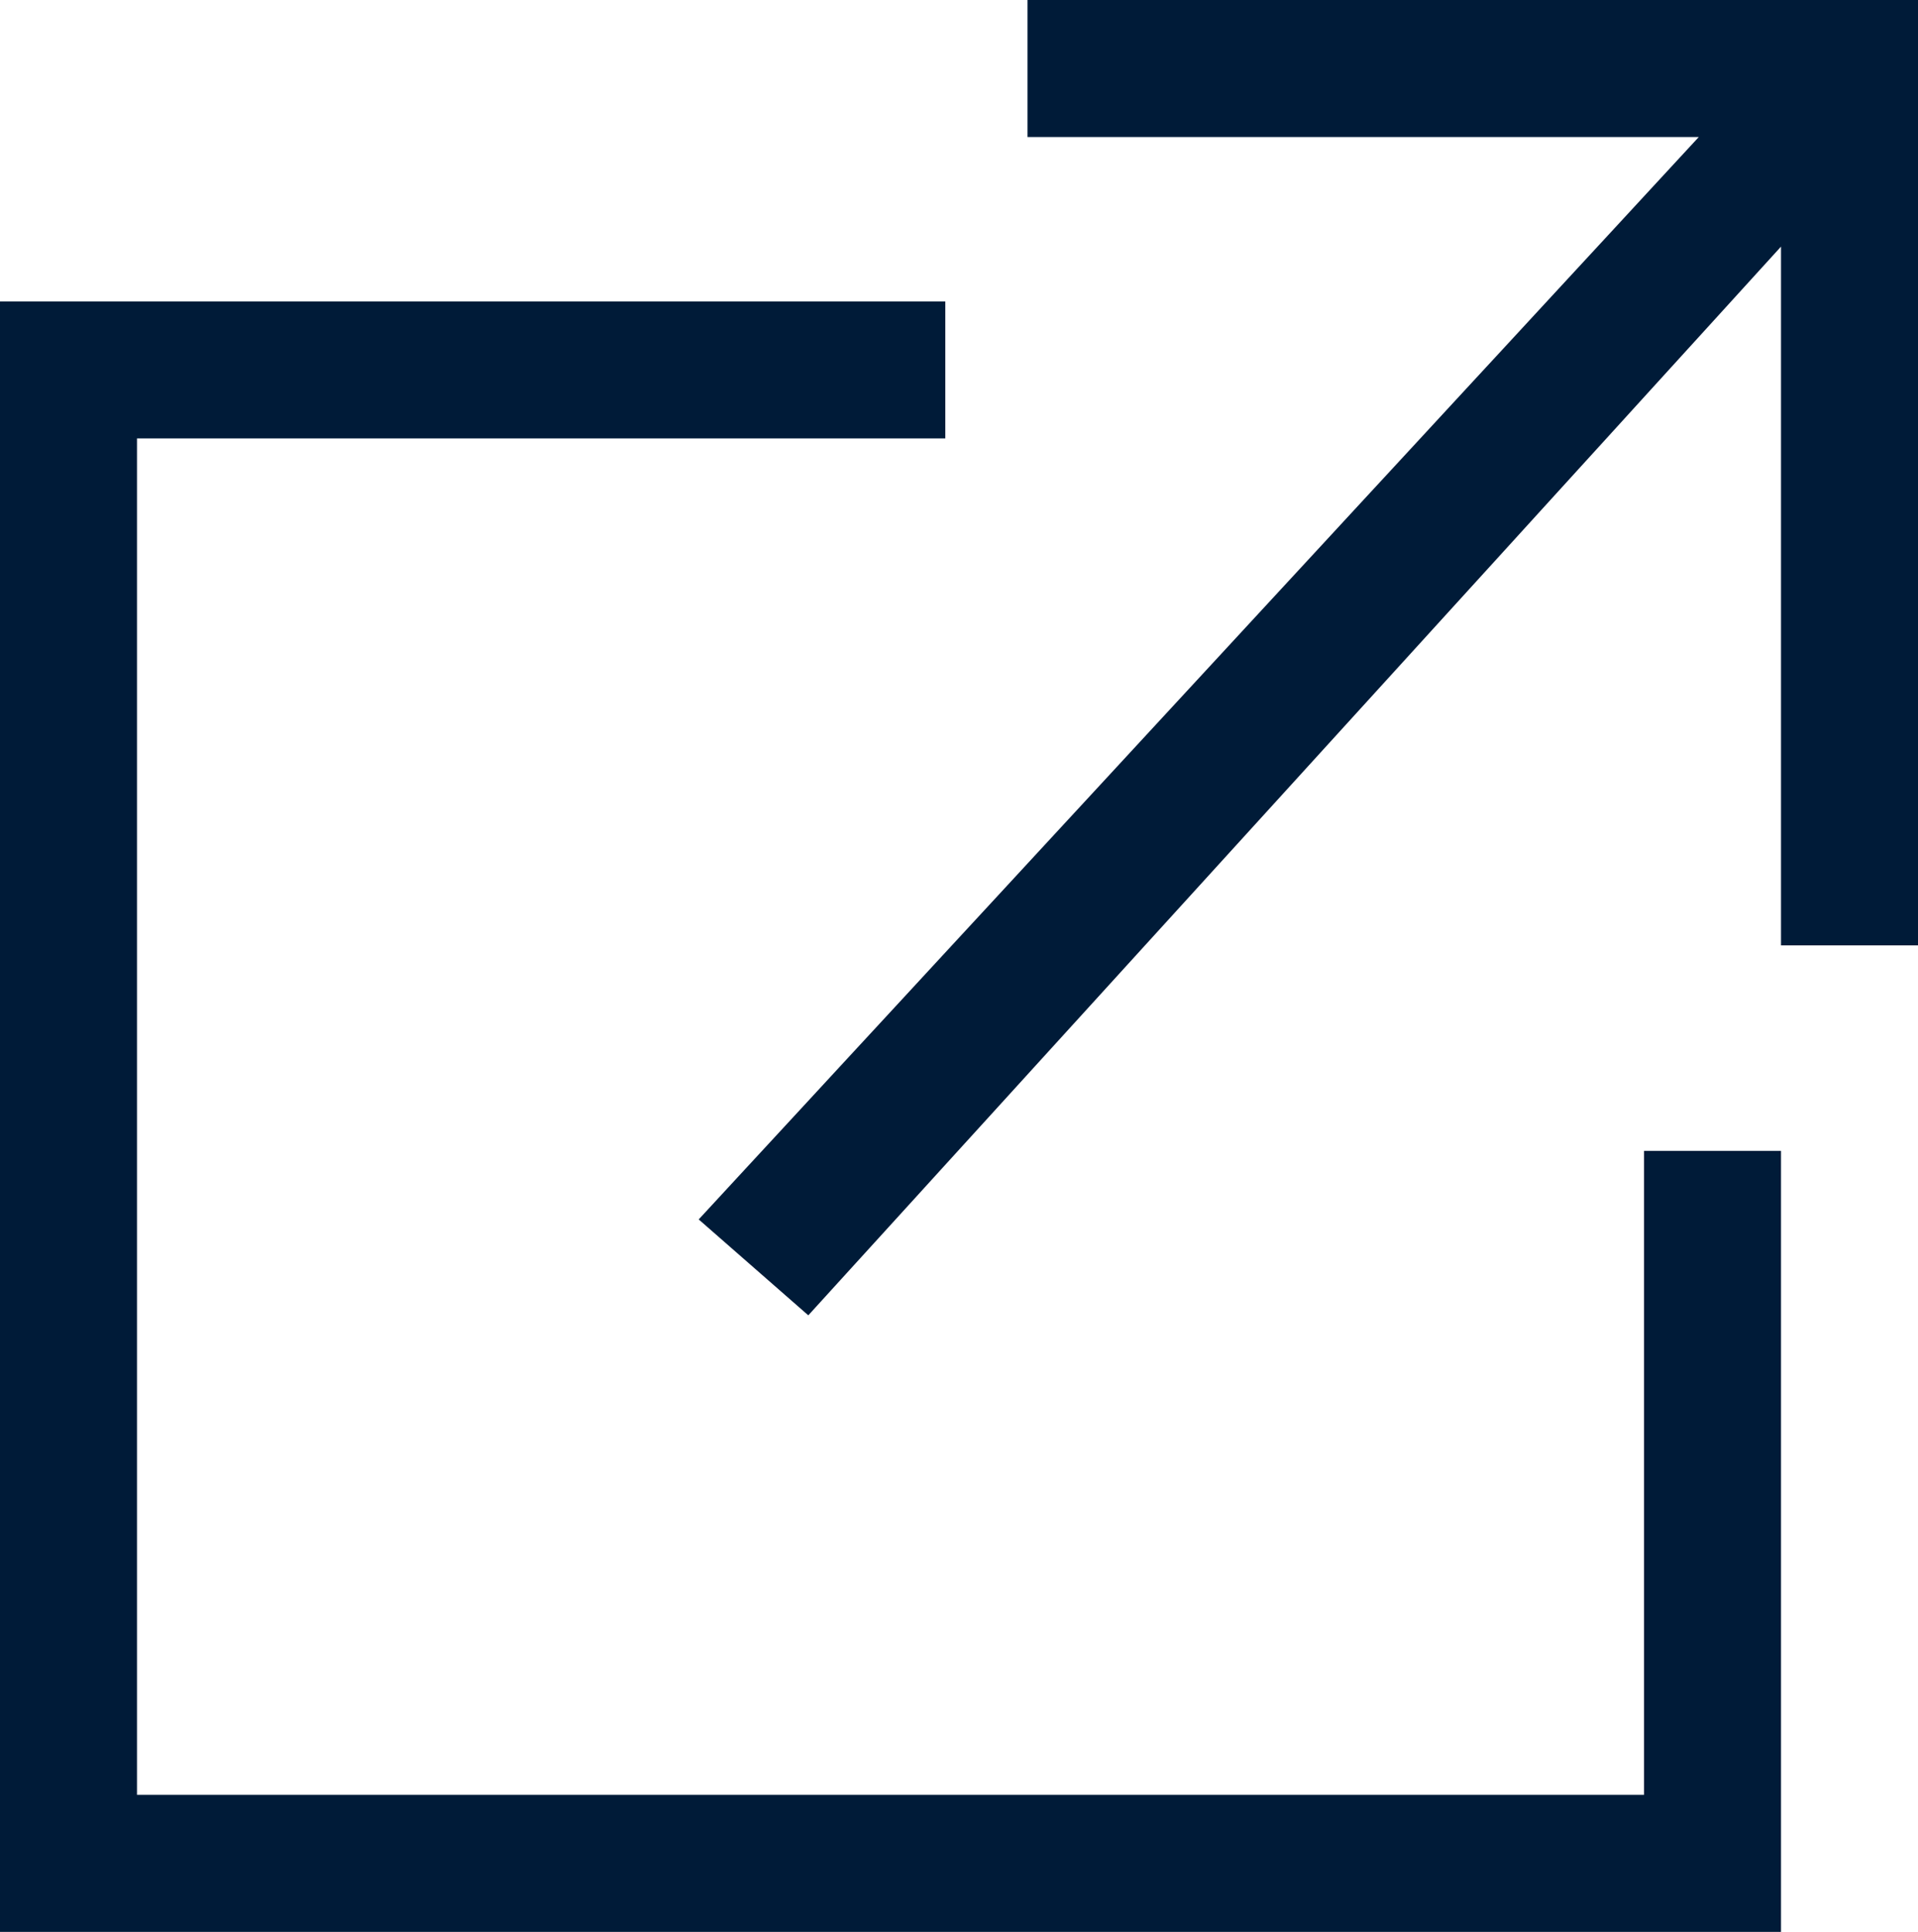 <?xml version="1.0" encoding="utf-8"?>
<!-- Generator: Adobe Illustrator 26.0.3, SVG Export Plug-In . SVG Version: 6.00 Build 0)  -->
<svg version="1.1" id="Layer_1" xmlns="http://www.w3.org/2000/svg" xmlns:xlink="http://www.w3.org/1999/xlink" x="0px" y="0px"
	 viewBox="0 0 14 14.1" style="enable-background:new 0 0 14 14.1;" xml:space="preserve">
<style type="text/css">
	.st0{fill:#001B38;}
</style>
<polygon class="st0" points="13,14.1 0,14.1 0,2.2 6.9,2.2 6.9,3.2 1,3.2 1,13.1 12,13.1 12,8.4 13,8.4 "/>
<polygon class="st0" points="7.5,0 7.5,1 12.4,1 5.1,8.9 5.9,9.6 13,1.8 13,6.9 14,6.9 14,0 "/>
</svg>

